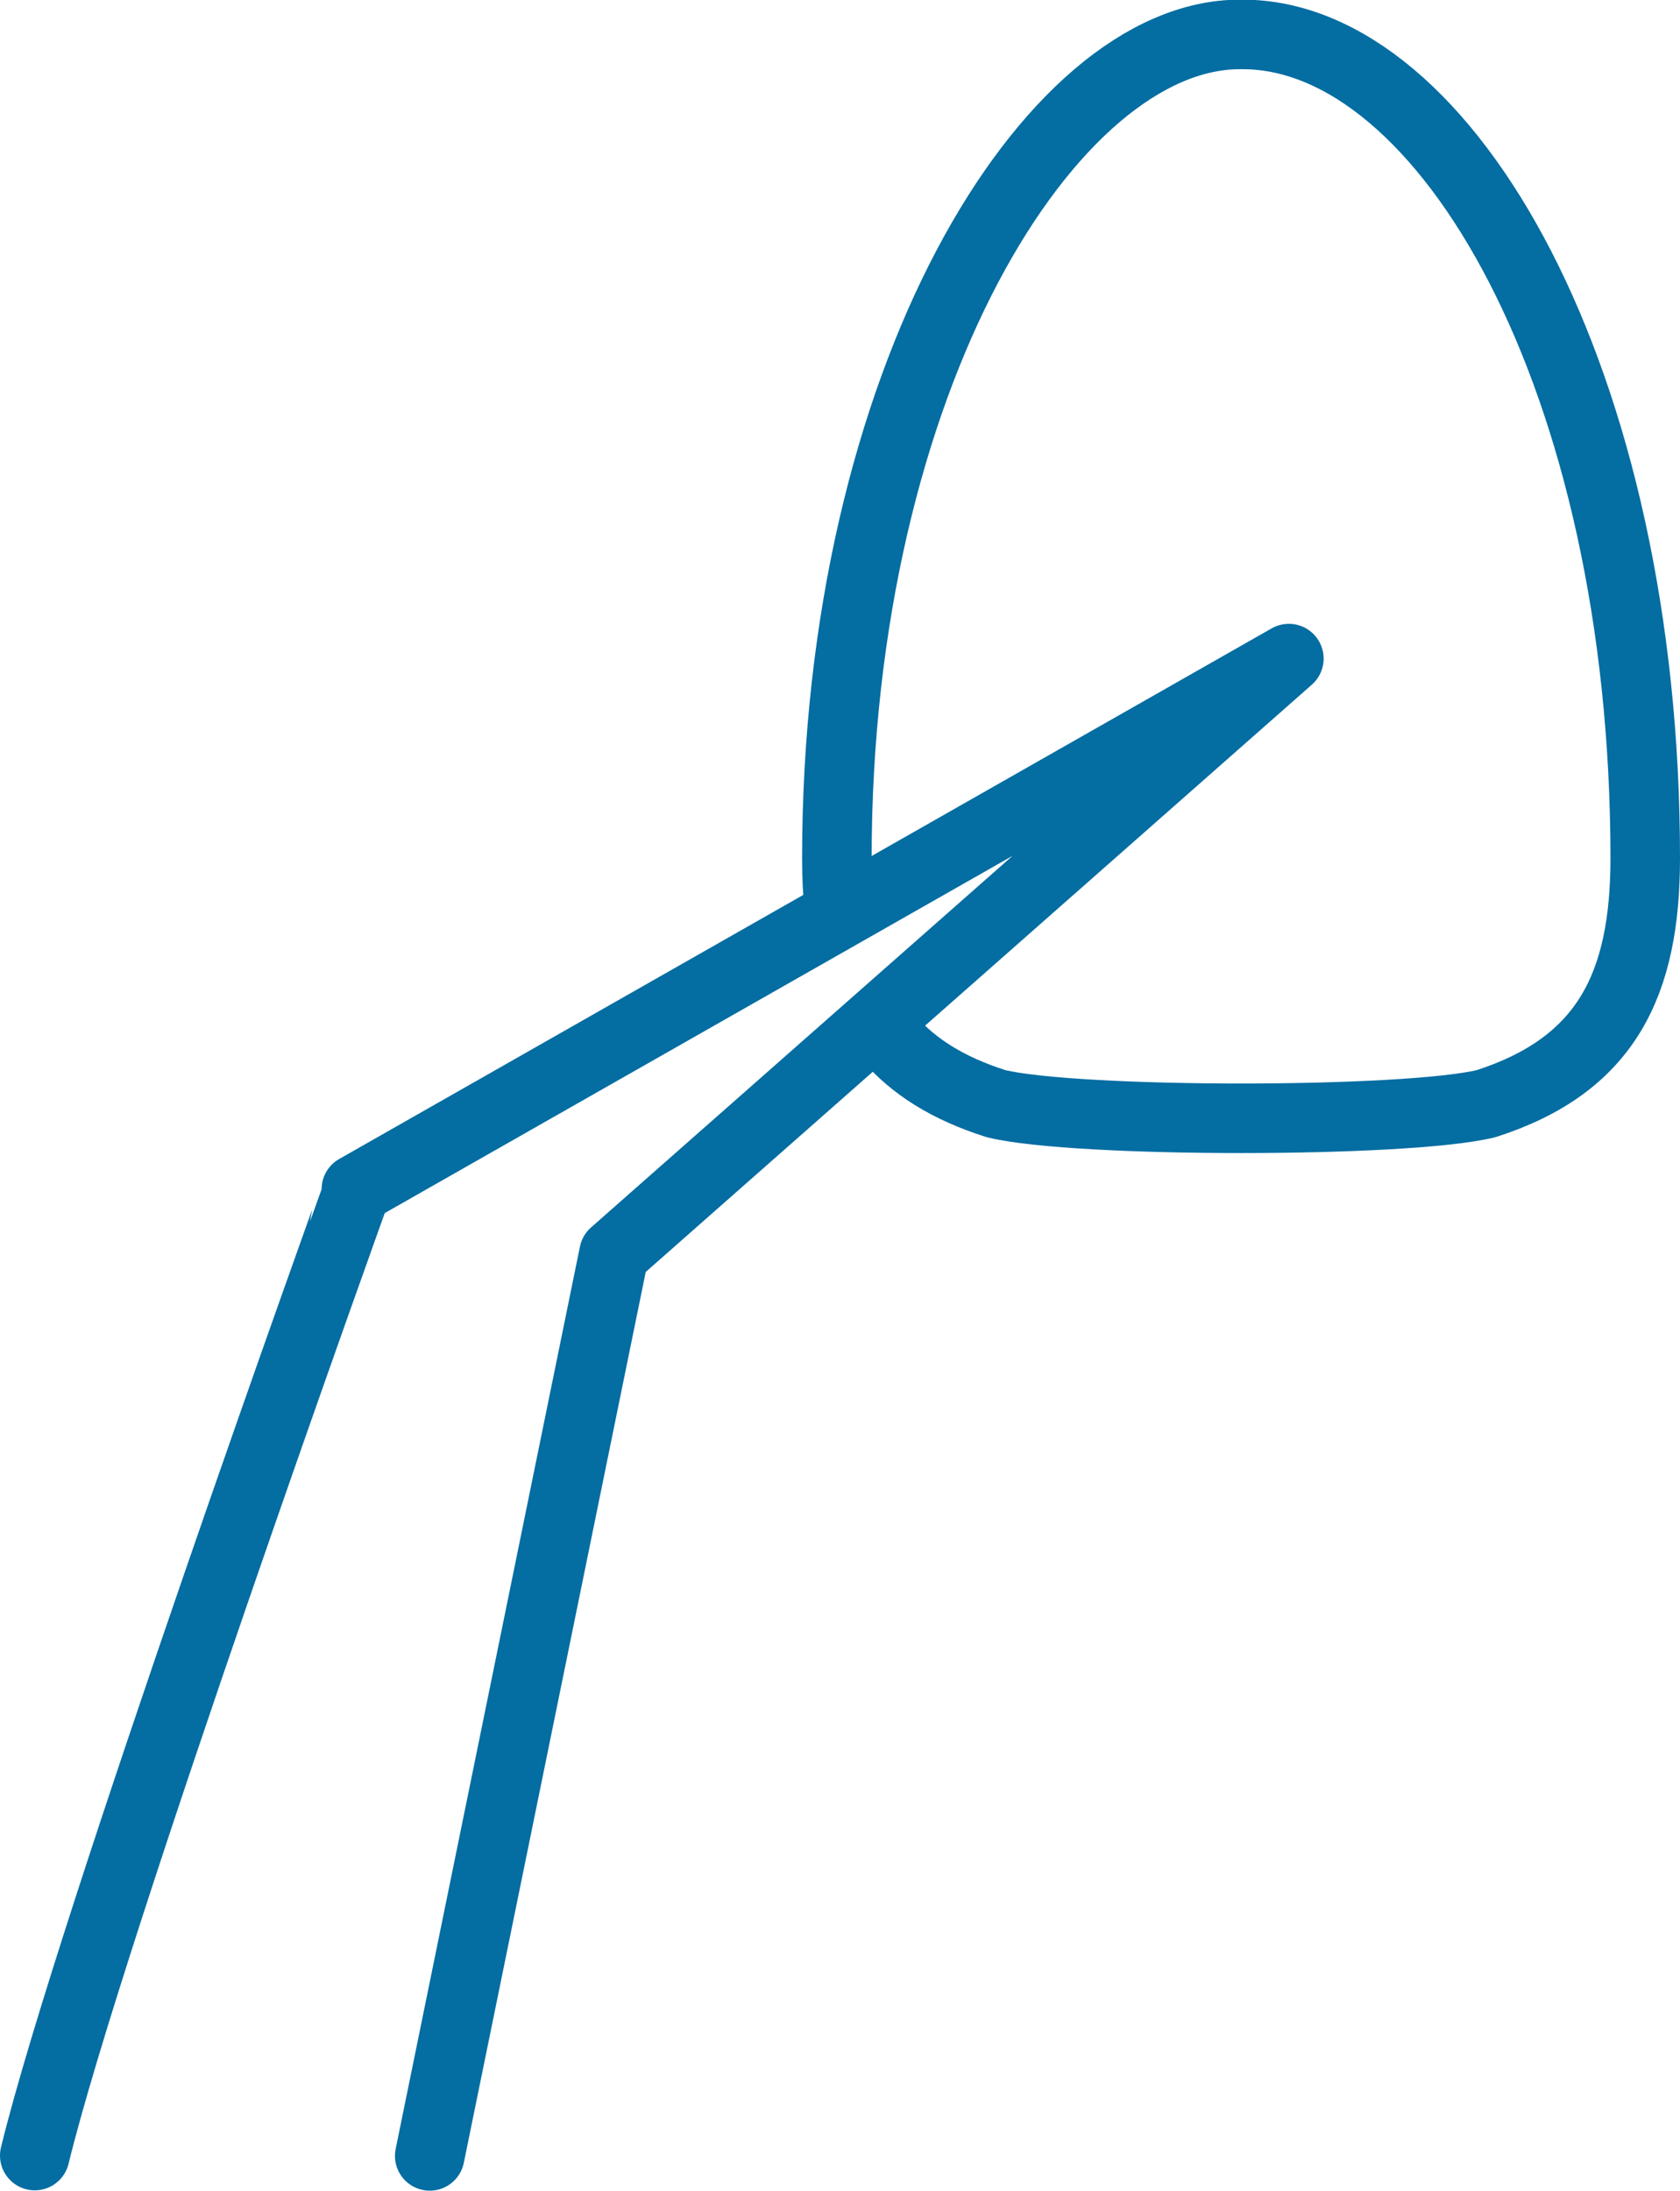 <?xml version="1.0" encoding="UTF-8"?><svg id="Layer_1" xmlns="http://www.w3.org/2000/svg" viewBox="0 0 48.32 63"><defs><style>.cls-1{fill:none;stroke:#046da2;stroke-linecap:round;stroke-linejoin:round;stroke-width:2px;}</style></defs><path class="cls-1" d="M25.54,29.82c.71.84,1.72,1.48,3.11,1.92,2.3.56,11.79.56,14.09,0,3.46-1.11,4.58-3.43,4.58-7.06,0-13.78-5.74-23.69-11.58-23.69h-.08c-5.45,0-11.59,9.9-11.59,23.69,0,.5.02.98.07,1.44"/><path class="cls-1" d="M12.36,62l5.3-25.95,19.41-17.11-26.82,15.26S2.6,55.44,1,61.99"/></svg>